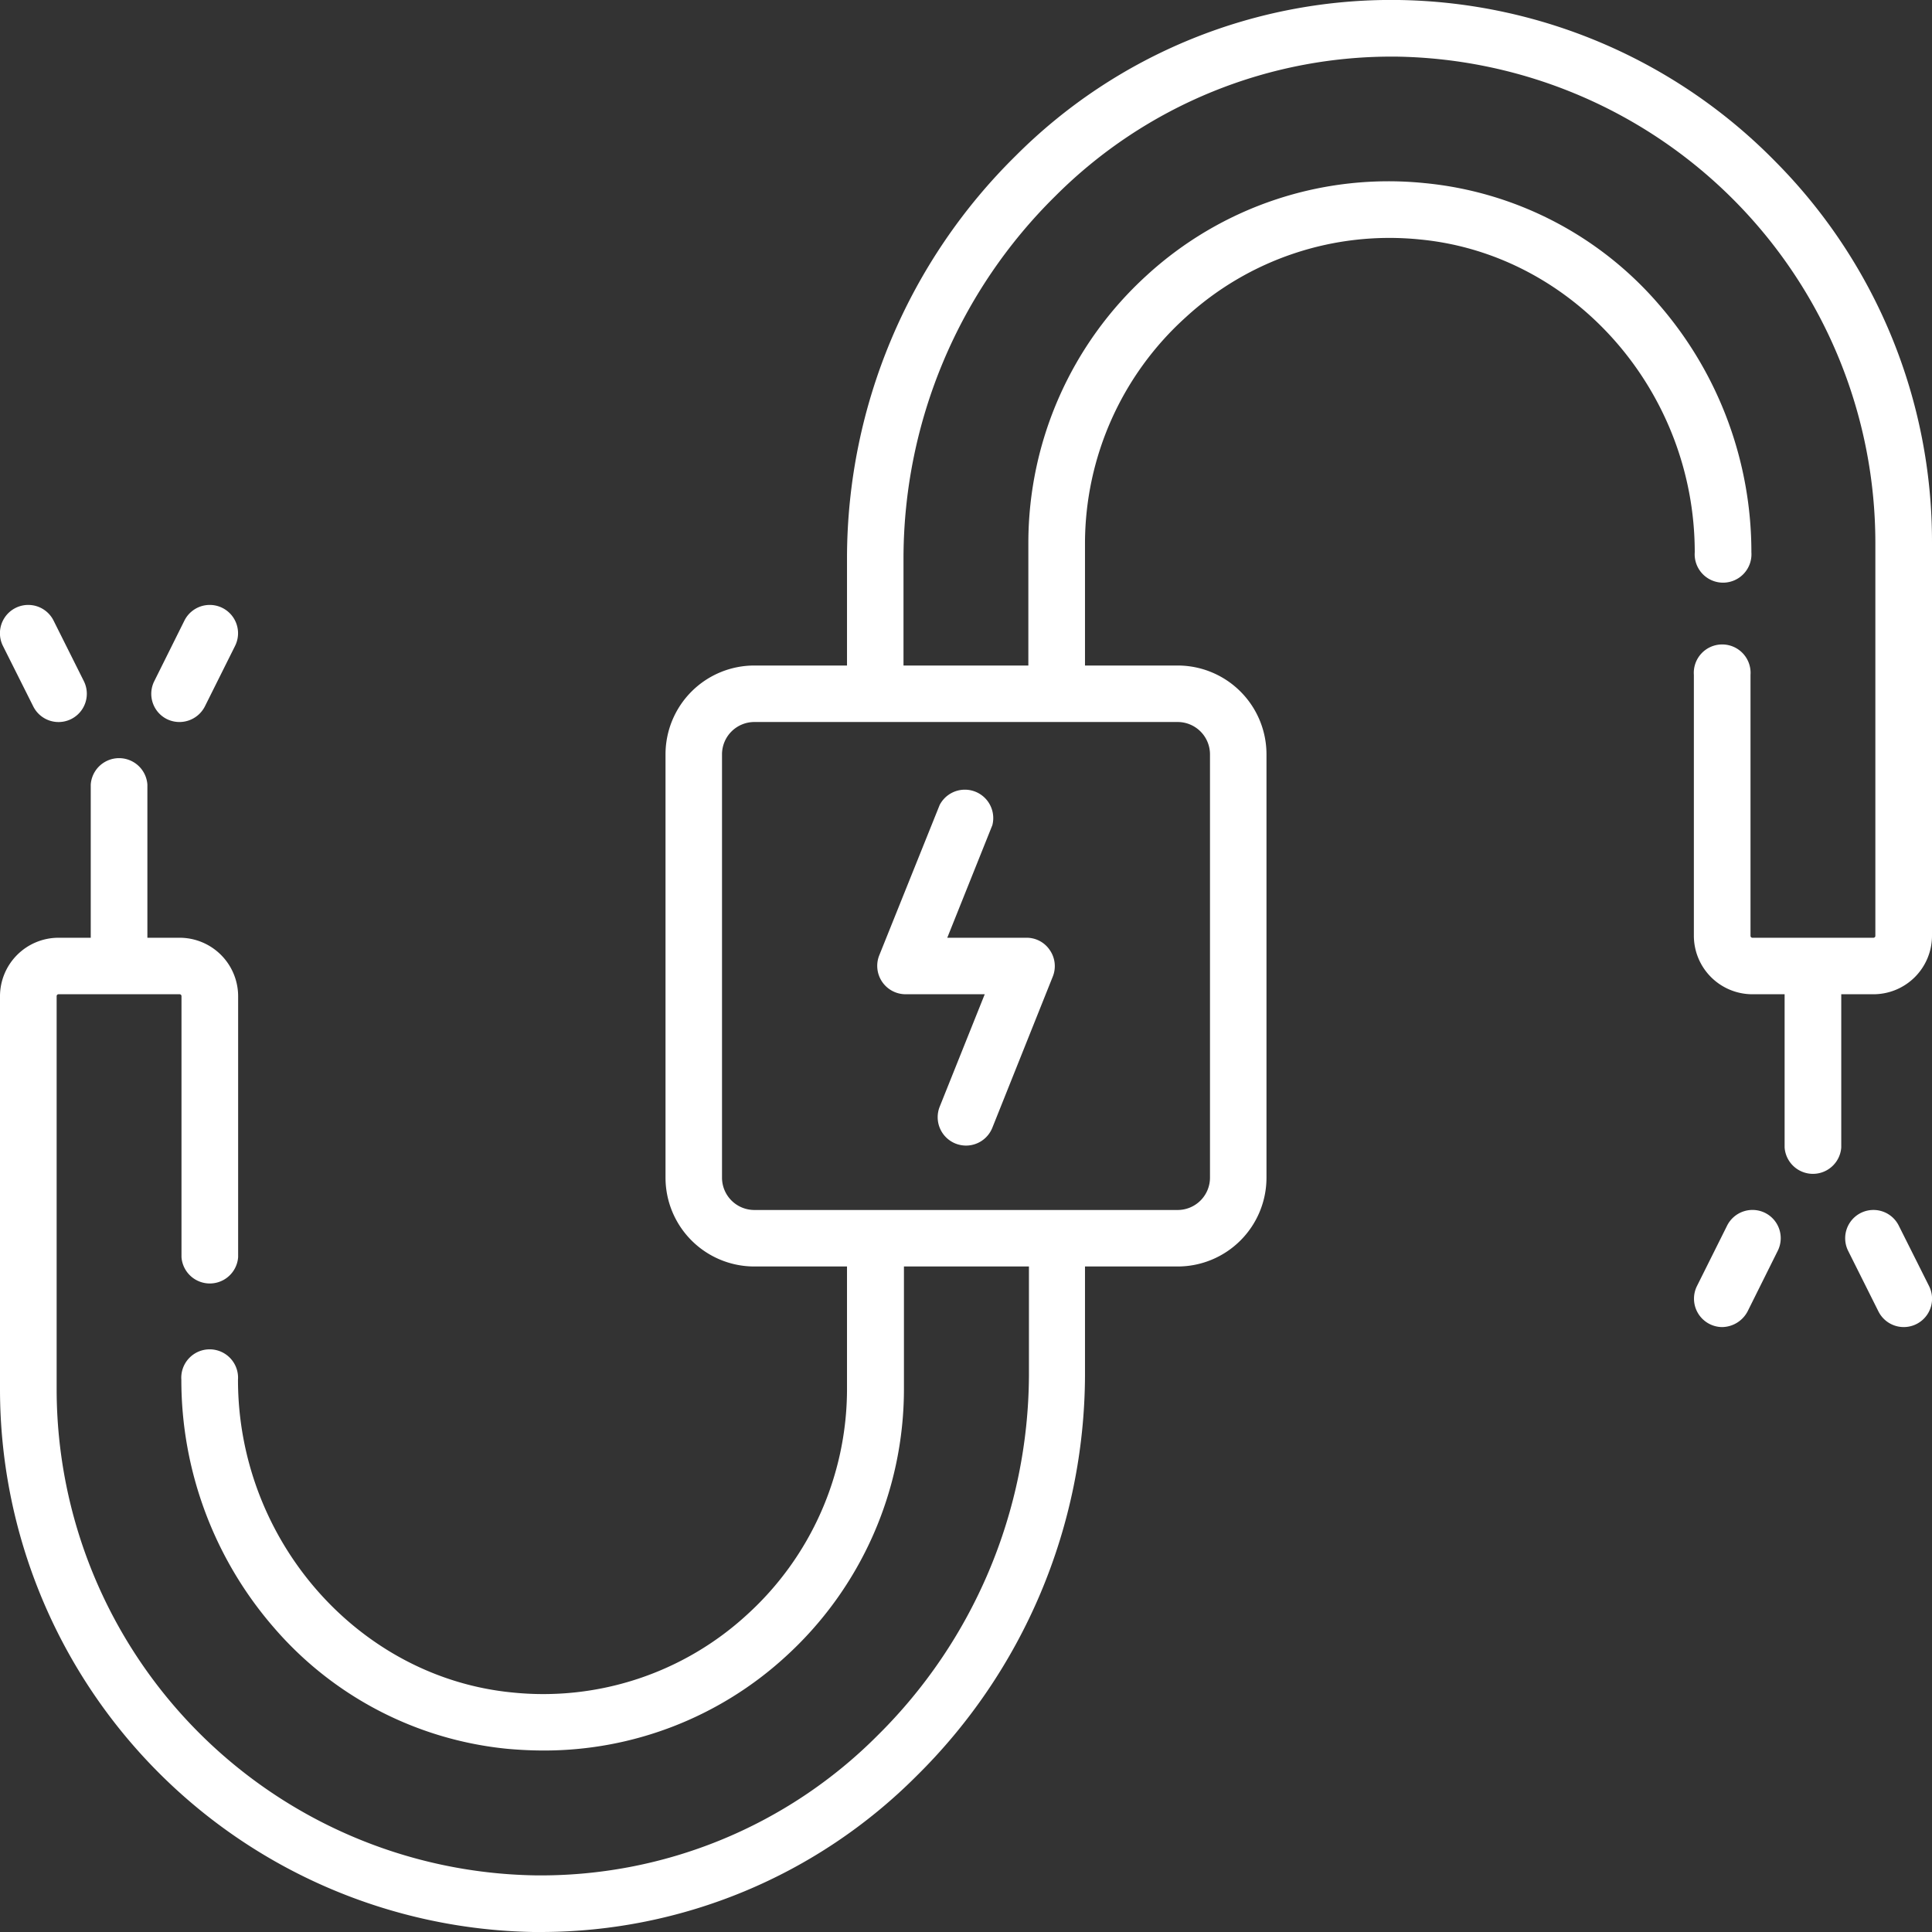 <?xml version="1.0"?>
<svg xmlns="http://www.w3.org/2000/svg" viewBox="0 0 132 132" width="132" height="132" x="0" y="0"><rect x="0" y="0" width="132" height="132" fill="#333333" stroke="none"/><defs><style>.cls-1{fill:#fff;}</style></defs><title>wire</title><g id="Layer_2" data-name="Layer 2"><g id="Layer_2-2" data-name="Layer 2"><path class="cls-1" d="M70.13,64.07H64.72l3.08-7.69A1.94,1.94,0,0,0,64.2,55L60.07,65.28a1.94,1.94,0,0,0,1.8,2.65h5.41L64.2,75.62a1.94,1.94,0,0,0,1.08,2.51,2,2,0,0,0,.72.14,1.94,1.94,0,0,0,1.8-1.22l4.13-10.33a1.92,1.92,0,0,0-.2-1.8A1.9,1.9,0,0,0,70.13,64.07Z"/><path class="cls-1" d="M121.34,11.08A36.81,36.81,0,0,0,95.56,0,36.24,36.24,0,0,0,69.4,10.64,38.62,38.62,0,0,0,57.87,38v7.47H51.53a6.07,6.07,0,0,0-6.06,6.06V80.47a6.07,6.07,0,0,0,6.06,6.06h6.34v8.4a20.84,20.84,0,0,1-6.82,15.38,20.57,20.57,0,0,1-16,5.33c-10.54-1-18.79-10.38-18.79-21.37a1.94,1.94,0,1,0-3.87,0,25.81,25.81,0,0,0,6.33,16.94,24.16,24.16,0,0,0,16,8.28c.81.07,1.61.11,2.41.11a24.4,24.4,0,0,0,16.56-6.43,24.72,24.72,0,0,0,8.07-18.24v-8.4h8.54V94a34.8,34.8,0,0,1-10.38,24.61,32.46,32.46,0,0,1-23.39,9.52A33.24,33.24,0,0,1,3.87,94.93V68.07A.13.13,0,0,1,4,67.93h8.27a.13.13,0,0,1,.13.14V85.89a1.94,1.94,0,0,0,3.87,0V68.07a4,4,0,0,0-4-4h-2.2V53.6a1.94,1.94,0,0,0-3.87,0V64.07H4a4,4,0,0,0-4,4V94.93A37.1,37.1,0,0,0,36.44,132H37A36.26,36.26,0,0,0,62.6,121.36,38.62,38.62,0,0,0,74.13,94V86.53h6.34a6.07,6.07,0,0,0,6.06-6.06V51.53a6.07,6.07,0,0,0-6.06-6.06H74.13v-8.4A20.84,20.84,0,0,1,81,21.69a20.57,20.57,0,0,1,16-5.33c10.54,1,18.79,10.38,18.79,21.37a1.94,1.94,0,1,0,3.87,0,25.81,25.81,0,0,0-6.33-16.94,24.16,24.16,0,0,0-16-8.28,24.44,24.44,0,0,0-19,6.32,24.72,24.72,0,0,0-8.07,18.24v8.4H61.73V38A34.8,34.8,0,0,1,72.11,13.39,32.47,32.47,0,0,1,95.5,3.87a33.24,33.24,0,0,1,32.63,33.2V63.93a.13.13,0,0,1-.13.14h-8.27a.13.13,0,0,1-.13-.14V46.11a1.94,1.94,0,1,0-3.87,0V63.93a4,4,0,0,0,4,4h2.2V78.4a1.94,1.94,0,0,0,3.87,0V67.93H128a4,4,0,0,0,4-4V37.07A36.85,36.85,0,0,0,121.34,11.08ZM82.67,51.53V80.47a2.21,2.21,0,0,1-2.2,2.2H51.53a2.21,2.21,0,0,1-2.2-2.2V51.53a2.21,2.21,0,0,1,2.2-2.2H80.47A2.21,2.21,0,0,1,82.67,51.53Z"/><path class="cls-1" d="M2.27,48.26a1.93,1.93,0,1,0,3.46-1.72L3.66,42.4A1.93,1.93,0,0,0,.2,44.13Z"/><path class="cls-1" d="M11.4,49.13a1.95,1.95,0,0,0,2.6-.87l2.06-4.13A1.93,1.93,0,0,0,12.6,42.4l-2.06,4.14A1.93,1.93,0,0,0,11.4,49.13Z"/><path class="cls-1" d="M129.73,83.74a1.93,1.93,0,1,0-3.46,1.72l2.07,4.14a1.93,1.93,0,0,0,3.46-1.73Z"/><path class="cls-1" d="M120.6,82.87a1.94,1.94,0,0,0-2.6.87l-2.06,4.13a1.94,1.94,0,0,0,1.72,2.8,2,2,0,0,0,1.74-1.07l2.06-4.14A1.93,1.93,0,0,0,120.6,82.87Z"/></g></g></svg>
